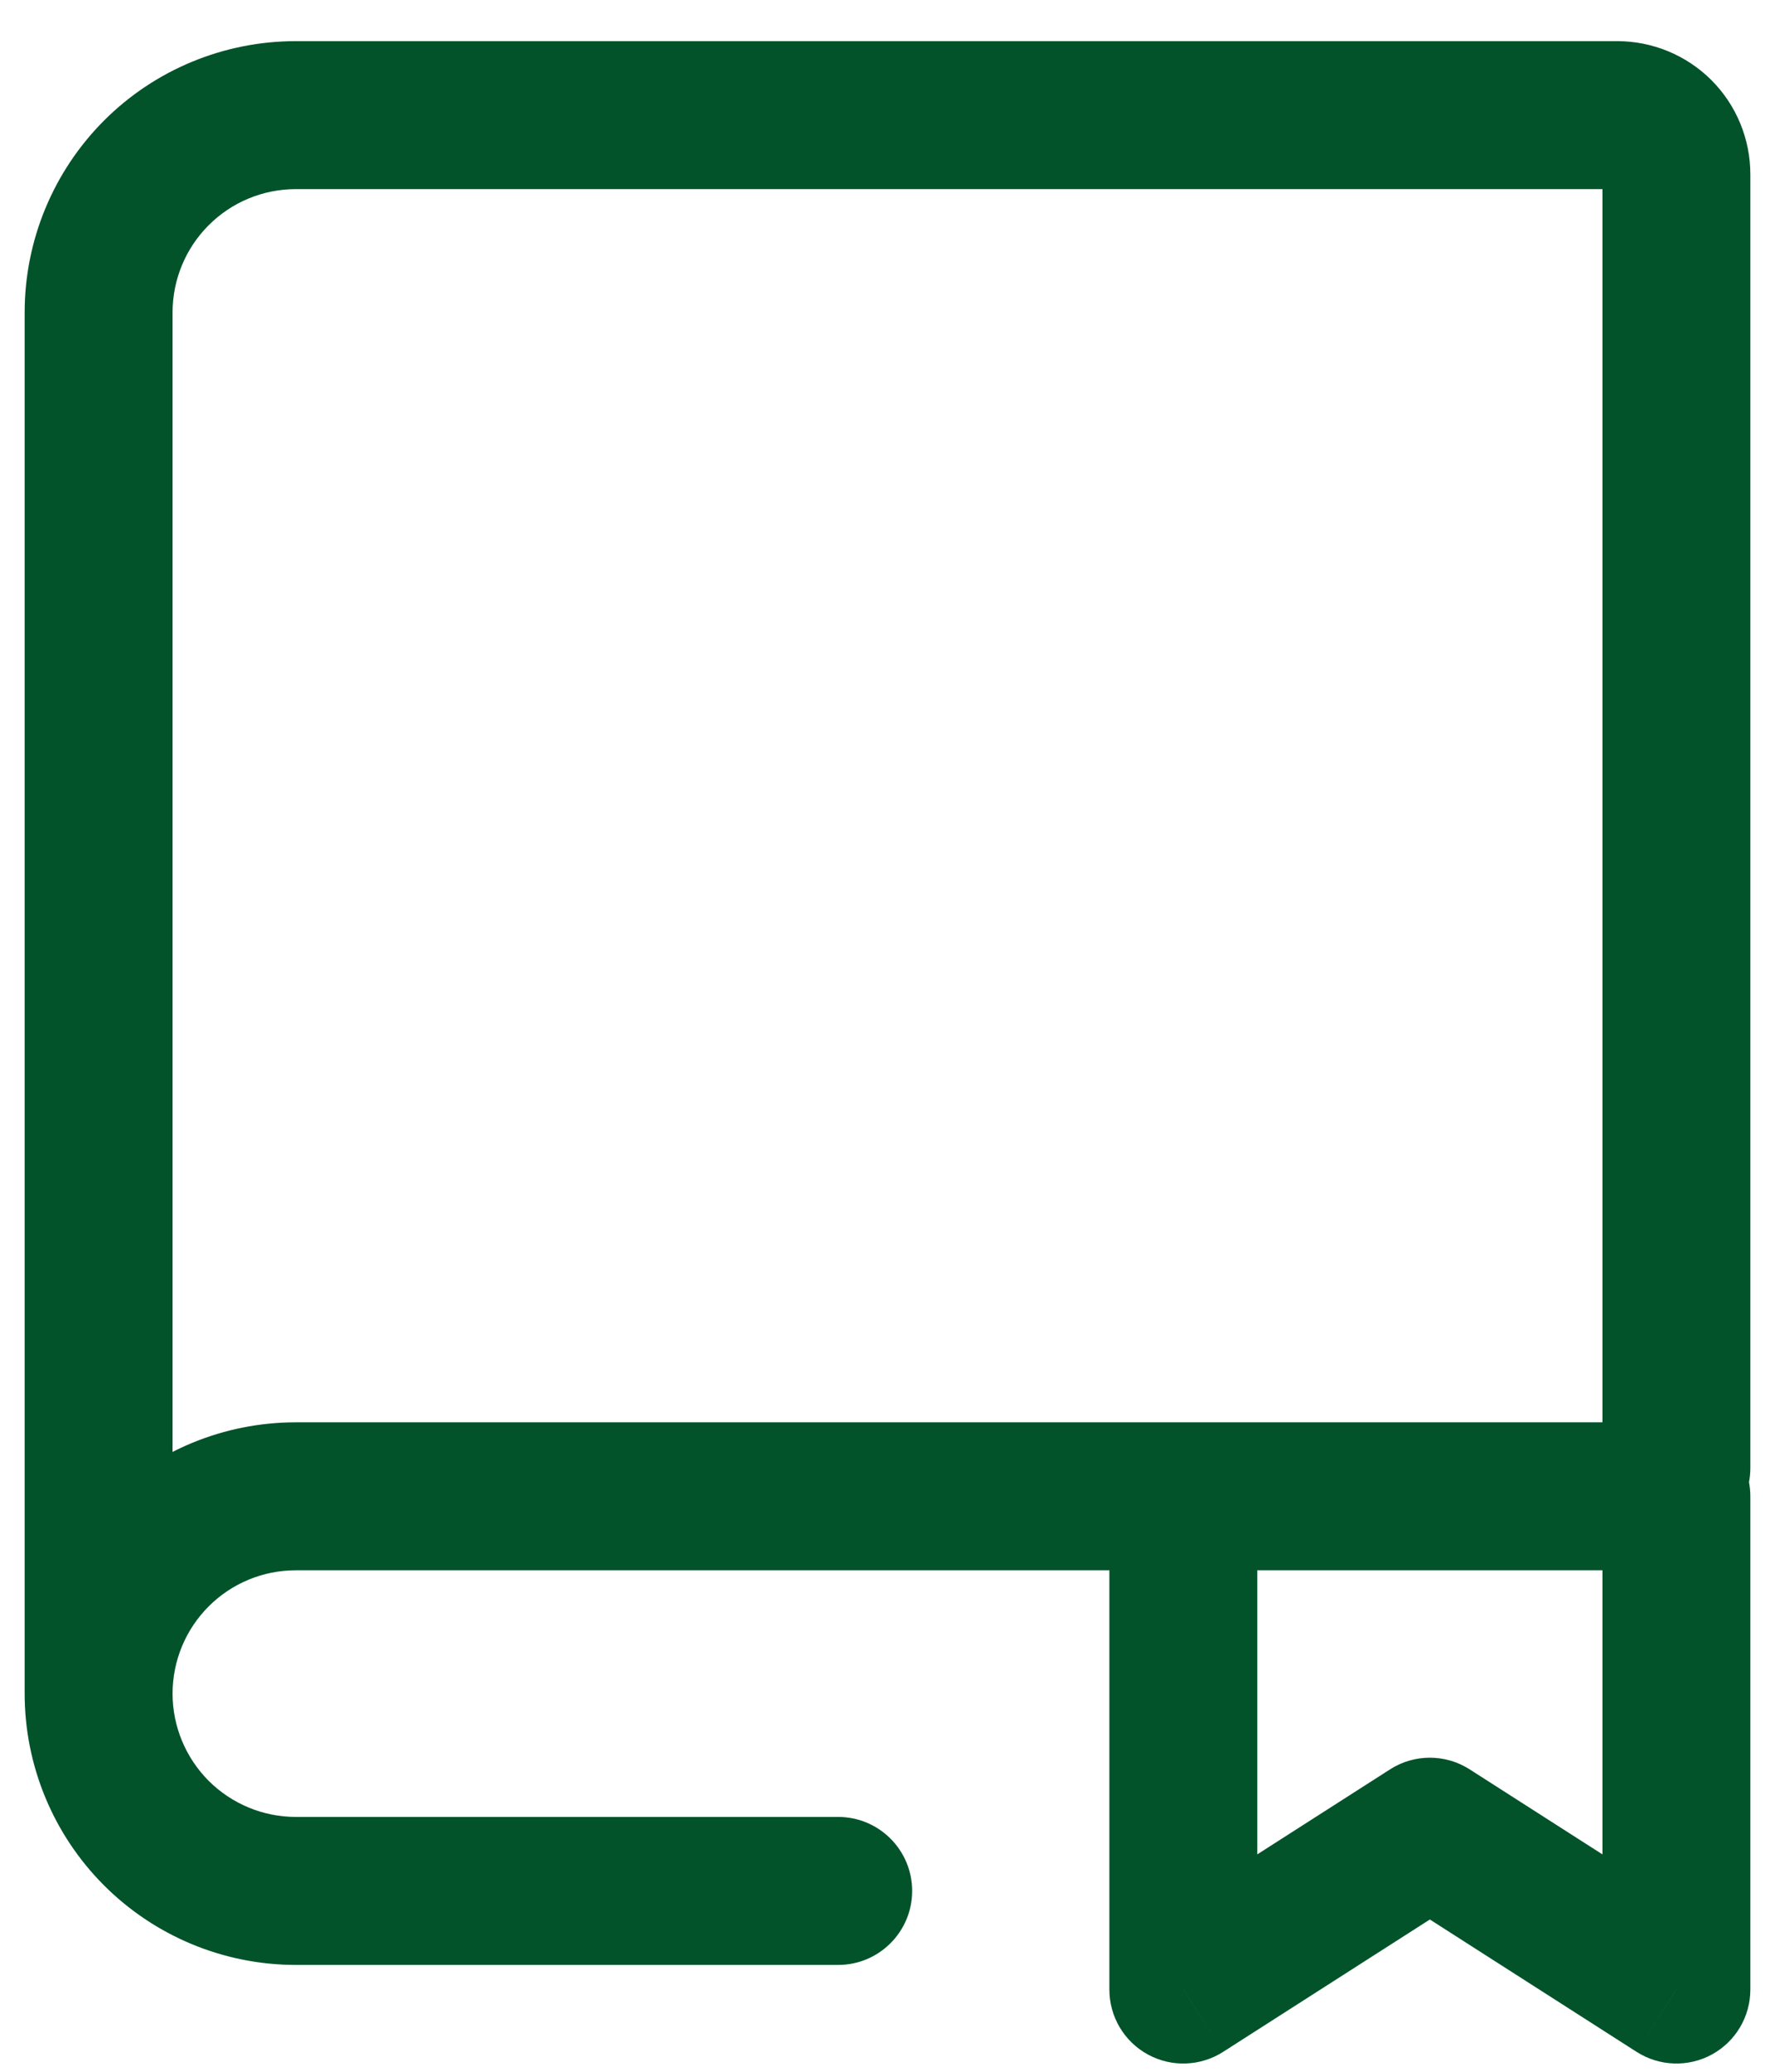 <svg width="18" height="21" viewBox="0 0 18 21" fill="none" xmlns="http://www.w3.org/2000/svg">
<path d="M1 17.167H0.25H1ZM3 1.167L3 0.417L3 1.167ZM16.4 1.167V1.917V1.167ZM17 1.767L17.75 1.767L17 1.767ZM16.25 14.881C16.25 15.295 16.586 15.631 17 15.631C17.414 15.631 17.75 15.295 17.75 14.881H16.25ZM12.75 15.167C12.75 14.752 12.414 14.417 12 14.417C11.586 14.417 11.25 14.752 11.25 15.167H12.75ZM12 20.167H11.25C11.25 20.441 11.399 20.693 11.64 20.825C11.88 20.956 12.173 20.946 12.404 20.798L12 20.167ZM14.5 18.567L14.904 17.935C14.658 17.777 14.342 17.777 14.096 17.935L14.5 18.567ZM17 20.167L16.596 20.798C16.827 20.946 17.12 20.956 17.36 20.825C17.601 20.693 17.75 20.441 17.75 20.167H17ZM17 15.167H17.75C17.75 14.752 17.414 14.417 17 14.417V15.167ZM8.5 19.917C8.914 19.917 9.25 19.581 9.25 19.167C9.25 18.753 8.914 18.417 8.5 18.417V19.917ZM1.75 17.167V3.167H0.25V17.167H1.75ZM1.75 3.167C1.75 2.835 1.882 2.517 2.116 2.283L1.055 1.222C0.54 1.738 0.25 2.437 0.25 3.167H1.75ZM2.116 2.283C2.351 2.048 2.668 1.917 3 1.917L3 0.417C2.271 0.417 1.571 0.706 1.055 1.222L2.116 2.283ZM3 1.917H16.4V0.417H3V1.917ZM16.4 1.917C16.36 1.917 16.322 1.901 16.294 1.873L17.355 0.812C17.101 0.559 16.758 0.417 16.4 0.417V1.917ZM16.294 1.873C16.266 1.845 16.25 1.806 16.25 1.767L17.75 1.767C17.75 1.409 17.608 1.065 17.355 0.812L16.294 1.873ZM16.25 1.767V14.881H17.75V1.767H16.25ZM11.25 15.167V20.167H12.75V15.167H11.25ZM12.404 20.798L14.904 19.198L14.096 17.935L11.596 19.535L12.404 20.798ZM14.096 19.198L16.596 20.798L17.404 19.535L14.904 17.935L14.096 19.198ZM17.75 20.167V15.167H16.25V20.167H17.75ZM3 15.917H17V14.417H3V15.917ZM3 14.417C2.271 14.417 1.571 14.706 1.055 15.222L2.116 16.283C2.351 16.048 2.668 15.917 3 15.917V14.417ZM1.055 15.222C0.54 15.738 0.25 16.437 0.25 17.167L1.75 17.167C1.75 16.835 1.882 16.517 2.116 16.283L1.055 15.222ZM0.25 17.167C0.25 17.896 0.54 18.596 1.055 19.111L2.116 18.051C1.882 17.816 1.75 17.498 1.75 17.167H0.25ZM1.055 19.111C1.571 19.627 2.271 19.917 3 19.917V18.417C2.668 18.417 2.351 18.285 2.116 18.051L1.055 19.111ZM3 19.917H8.5V18.417H3V19.917Z" fill="#02532A"/>
</svg>
